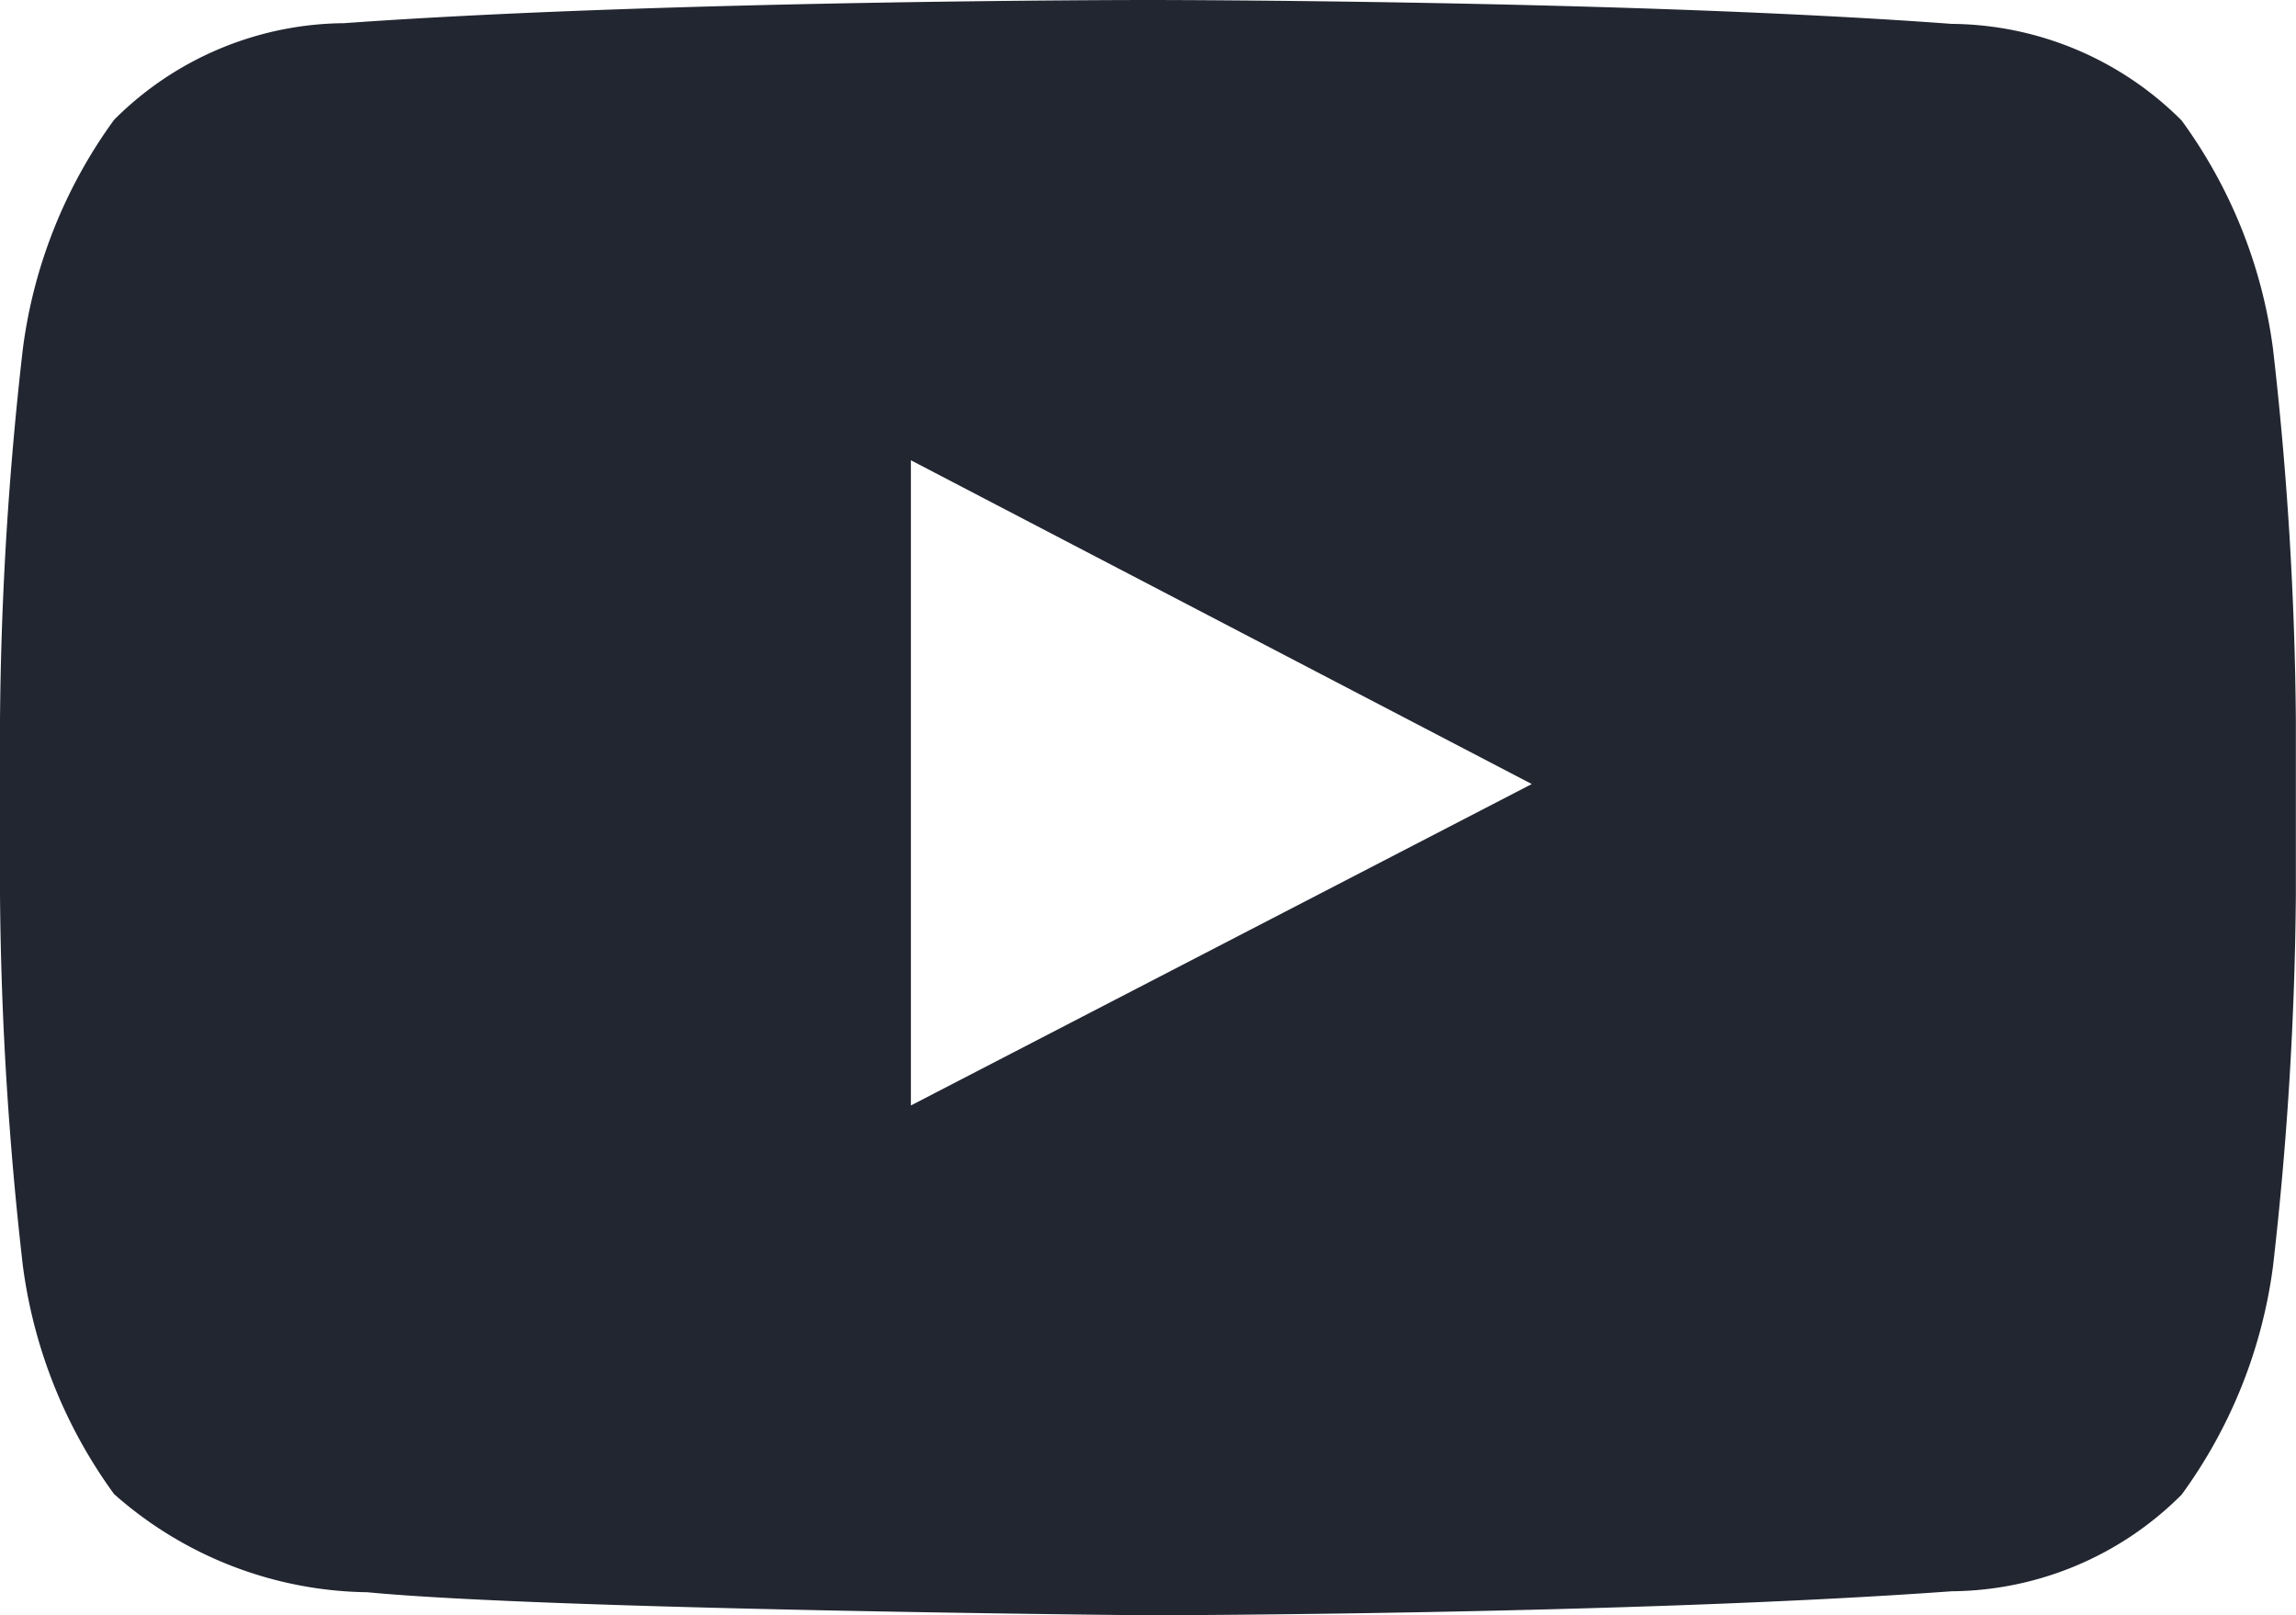 <svg id="black" xmlns="http://www.w3.org/2000/svg" width="16.641" height="11.704" viewBox="0 0 16.641 11.704">
  <g id="youtube" transform="translate(0 0)">
    <path id="Fill-195" d="M17.3,3.468a3.6,3.6,0,0,0-.662-1.652,2.38,2.38,0,0,0-1.667-.7C12.643.943,9.15.943,9.15.943H9.142s-3.493,0-5.822.168a2.38,2.38,0,0,0-1.667.7A3.6,3.6,0,0,0,.992,3.468,25.167,25.167,0,0,0,.826,6.161V7.424a25.165,25.165,0,0,0,.166,2.693,3.6,3.6,0,0,0,.661,1.652,2.821,2.821,0,0,0,1.835.711c1.331.128,5.658.167,5.658.167s3.5-.005,5.825-.174a2.379,2.379,0,0,0,1.667-.7,3.6,3.6,0,0,0,.662-1.652,25.223,25.223,0,0,0,.166-2.693V6.161A25.224,25.224,0,0,0,17.3,3.468ZM7.428,8.953V4.278l4.5,2.346Z" transform="translate(-0.826 -0.943)" fill="#222631" fill-rule="evenodd"/>
  </g>
</svg>
